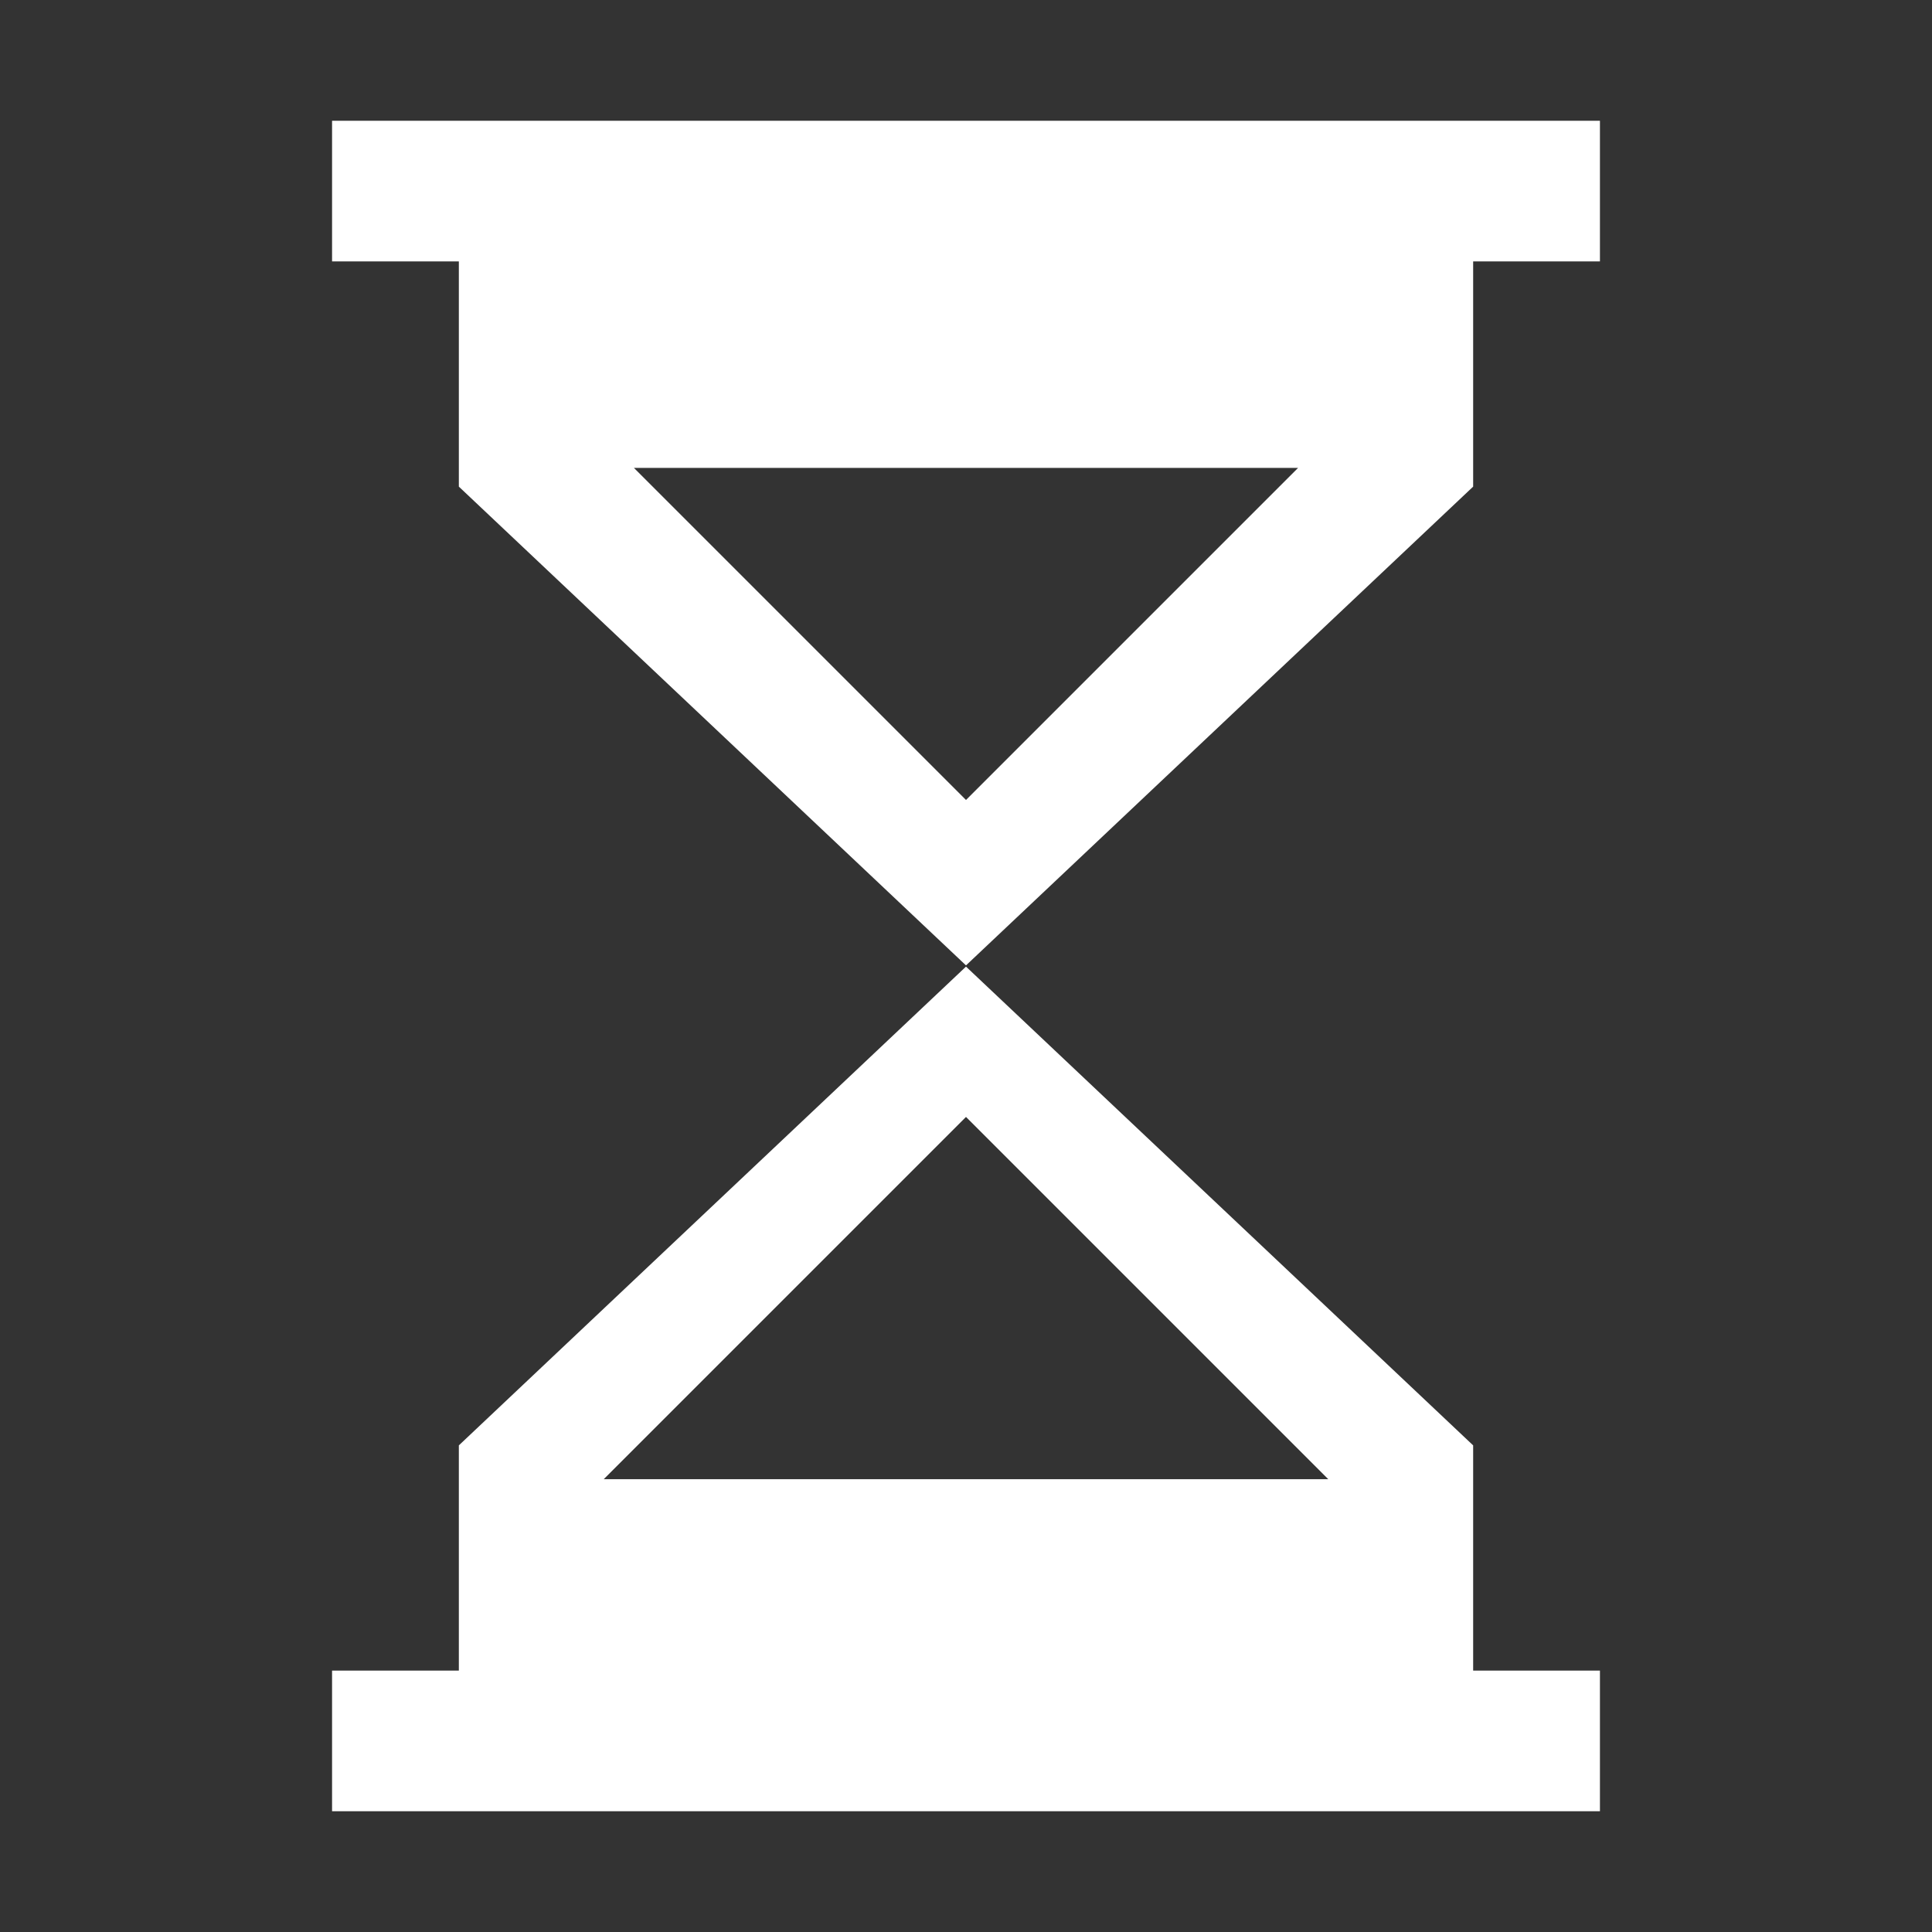<svg width="128" height="128" viewBox="0 0 128 128" fill="none" xmlns="http://www.w3.org/2000/svg">
<rect x="0" y="0" width="128" height="128" fill="#333333" stroke="none"/>
<path fill-rule="evenodd" clip-rule="evenodd" d="M106 8V17.32H97.6V32.24L64 63.96L30.4 32.24V17.32H22V8H106ZM42 31L64 53L86 31H42Z" fill="white"/>
<path fill-rule="evenodd" clip-rule="evenodd" d="M97.6 95.76V110.68H106V120H22V110.68H30.4V95.76L64 64.04L97.6 95.76ZM40 98H88L64 74L40 98Z" fill="white"/>
</svg>
